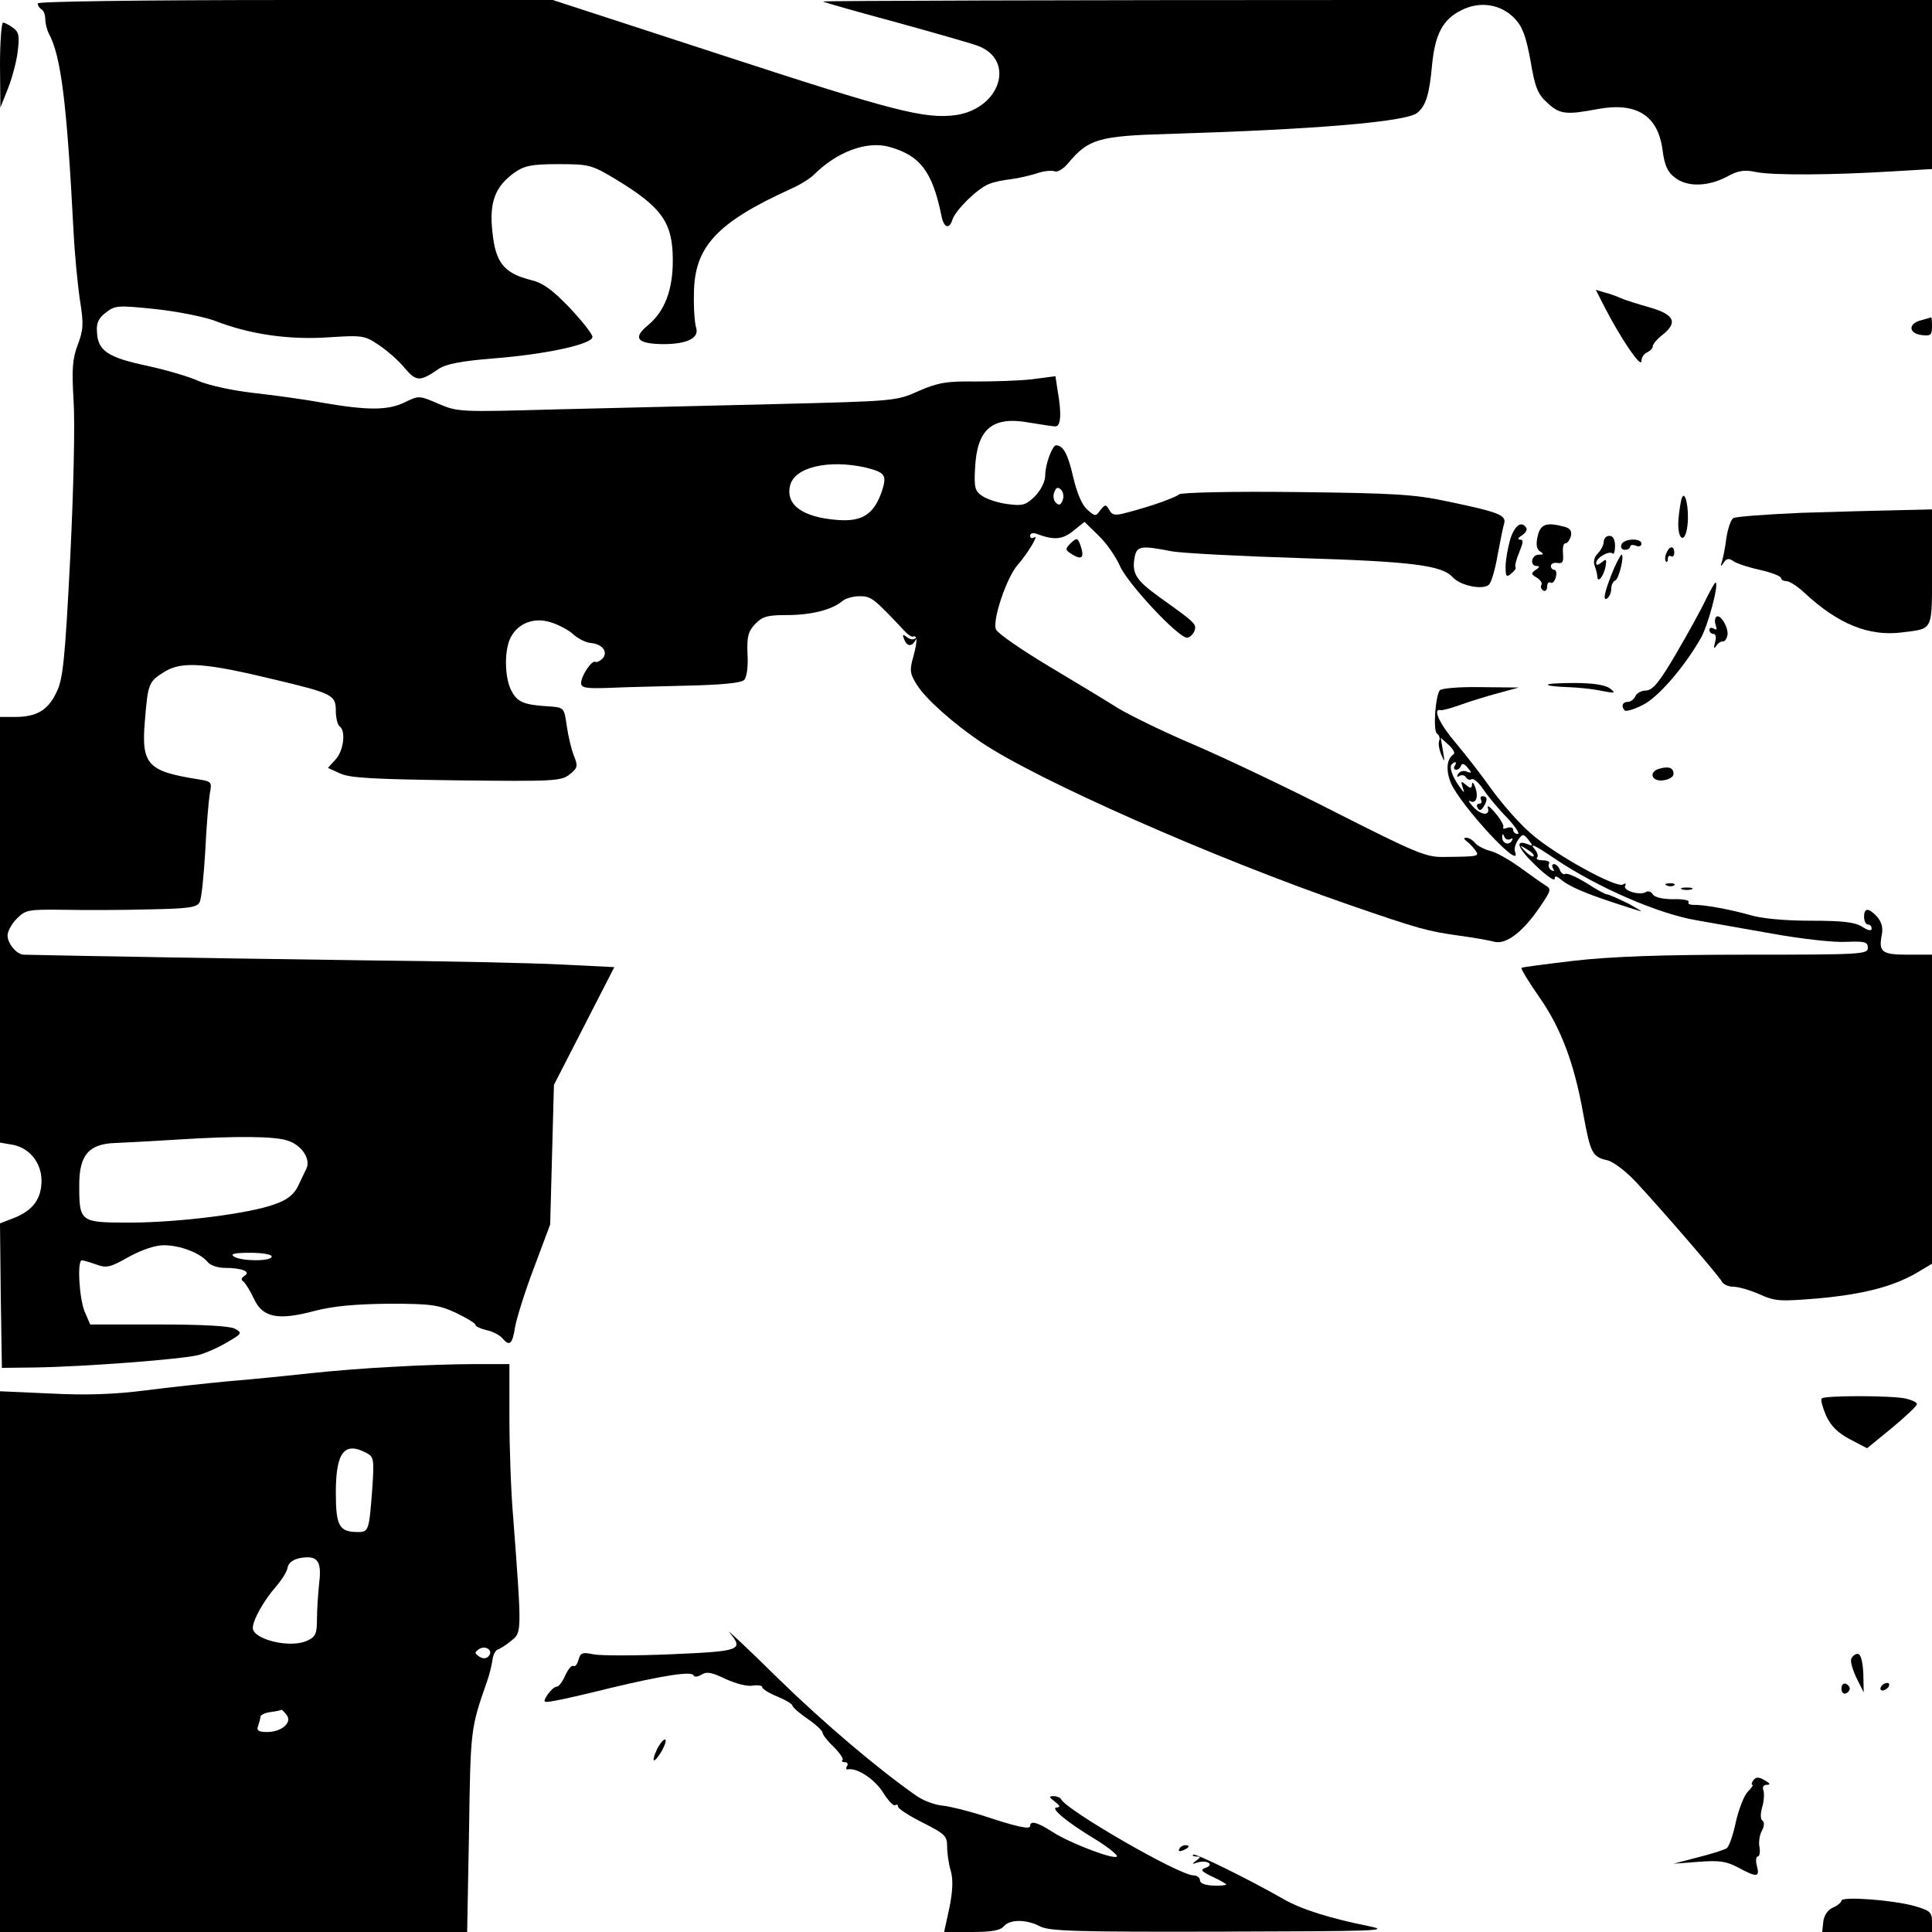 <?xml version="1.0" standalone="no"?>
<!DOCTYPE svg PUBLIC "-//W3C//DTD SVG 20010904//EN"
 "http://www.w3.org/TR/2001/REC-SVG-20010904/DTD/svg10.dtd">
<svg version="1.0" xmlns="http://www.w3.org/2000/svg"
 width="512pt" height="512pt" viewBox="0 0 512 512"
 preserveAspectRatio="xMidYMid meet">
<g transform="translate(0,512) scale(0.1,-0.1)"
fill="#000000" stroke="none">
<path d="M100 5111 c0 -6 5 -13 10 -16 6 -3 10 -15 10 -26 0 -10 4 -27 9 -37
33 -61 48 -183 66 -527 3 -60 11 -142 17 -181 10 -63 9 -78 -6 -118 -14 -37
-16 -63 -11 -148 4 -60 0 -236 -9 -418 -14 -272 -19 -321 -37 -356 -22 -46
-52 -64 -109 -64 l-40 0 0 -564 0 -564 35 -6 c44 -9 75 -48 75 -95 0 -47 -22
-78 -71 -98 l-39 -15 2 -192 3 -191 85 1 c135 2 394 22 436 33 22 6 57 22 78
35 38 22 38 24 18 35 -13 7 -87 11 -202 11 l-181 0 -15 35 c-14 35 -20 135 -7
135 4 0 21 -5 38 -11 27 -10 37 -8 86 20 35 19 70 31 93 31 43 0 95 -20 115
-43 7 -10 28 -17 46 -17 46 0 71 -10 53 -21 -9 -6 -10 -11 -2 -16 5 -5 18 -25
27 -45 23 -50 64 -58 161 -32 51 13 107 18 197 19 112 0 131 -3 177 -24 29
-14 52 -28 52 -32 0 -4 13 -10 29 -14 16 -3 35 -13 42 -21 19 -23 27 -17 34
29 4 23 26 94 50 157 l43 115 5 185 5 185 80 156 80 156 -141 7 c-78 4 -313 9
-522 11 -209 3 -495 7 -635 10 -140 2 -260 5 -267 5 -18 0 -43 29 -43 51 0 11
11 31 25 45 23 23 30 24 122 23 54 -1 155 -1 226 1 106 2 129 5 136 19 5 9 11
70 15 136 3 66 9 134 12 152 6 31 5 32 -32 38 -133 21 -150 39 -140 155 8 100
10 104 54 131 46 27 108 22 290 -22 155 -37 162 -41 162 -84 0 -18 5 -37 10
-40 17 -11 11 -65 -11 -88 l-20 -22 33 -15 c26 -12 92 -15 309 -18 259 -3 276
-2 299 16 21 17 22 22 11 49 -7 17 -15 52 -19 79 -7 49 -7 49 -47 52 -67 4
-84 11 -100 42 -18 35 -19 106 -2 140 19 38 62 55 106 41 20 -6 47 -20 59 -31
13 -12 34 -23 48 -24 31 -3 46 -24 31 -41 -7 -7 -15 -11 -19 -9 -9 6 -38 -37
-38 -56 0 -13 13 -15 73 -13 39 2 134 4 209 6 90 2 142 7 150 15 7 7 11 35 9
68 -2 47 2 61 20 80 19 20 32 24 84 24 65 0 119 14 146 36 8 8 30 14 47 14 31
0 37 -5 119 -92 8 -9 18 -16 22 -15 12 4 13 -9 2 -51 -11 -38 -10 -47 9 -77
23 -37 96 -102 170 -152 150 -101 617 -307 973 -430 188 -65 210 -71 297 -83
36 -5 77 -12 91 -16 31 -7 75 26 121 94 29 43 30 46 13 56 -10 6 -40 28 -68
48 -28 20 -63 40 -78 43 -15 4 -33 13 -40 21 -6 8 -17 14 -23 14 -7 0 -7 -3
-1 -8 6 -4 16 -14 23 -23 14 -19 14 -19 -83 -20 -45 -1 -74 11 -285 118 -129
66 -298 146 -375 179 -76 32 -166 76 -200 96 -33 21 -118 72 -188 114 -70 42
-132 85 -137 95 -12 21 27 138 57 172 27 31 57 81 44 73 -6 -4 -11 -2 -11 4 0
7 7 9 18 5 45 -17 68 -15 96 8 l30 24 37 -36 c21 -20 46 -56 57 -81 20 -46
154 -190 178 -190 6 0 15 8 19 17 7 19 5 21 -93 91 -62 45 -73 62 -65 106 6
29 17 31 98 15 28 -5 181 -13 340 -18 296 -9 377 -19 405 -51 21 -23 84 -35
97 -18 6 7 16 42 22 78 7 36 14 73 17 82 7 23 -15 31 -149 59 -89 19 -141 22
-401 25 -167 2 -305 -1 -311 -6 -11 -9 -75 -32 -137 -48 -32 -9 -40 -8 -48 6
-9 16 -11 16 -24 0 -12 -17 -14 -17 -34 1 -14 11 -28 44 -38 87 -14 61 -26 83
-45 84 -10 0 -29 -50 -29 -79 0 -17 -11 -39 -27 -56 -25 -24 -33 -26 -72 -21
-25 3 -55 13 -67 21 -20 13 -23 22 -20 74 5 105 46 139 144 121 31 -5 62 -10
69 -10 14 0 17 32 6 94 l-6 39 -61 -8 c-34 -4 -101 -6 -151 -6 -77 1 -99 -3
-150 -25 -60 -27 -62 -27 -385 -35 -179 -4 -440 -11 -580 -14 -250 -7 -257 -7
-308 15 -51 22 -52 22 -89 4 -45 -22 -98 -22 -220 -1 -48 9 -131 20 -184 26
-53 6 -116 20 -142 31 -26 12 -88 30 -139 41 -103 22 -129 40 -131 89 -2 24 4
37 24 52 24 19 33 19 130 9 57 -6 128 -20 158 -31 92 -36 196 -51 301 -44 92
6 96 5 135 -21 22 -15 53 -42 68 -61 30 -35 40 -36 89 -2 19 13 58 21 144 28
142 11 264 38 264 57 0 8 -28 43 -61 78 -47 49 -71 66 -106 74 -68 18 -90 46
-98 126 -9 79 7 121 59 158 26 18 45 22 116 22 81 0 88 -2 150 -39 124 -75
153 -115 153 -216 0 -78 -21 -135 -66 -172 -41 -34 -29 -49 40 -50 64 0 96 16
88 43 -4 11 -7 52 -6 91 1 124 60 188 258 278 23 10 50 27 60 37 61 61 140 90
199 74 83 -23 115 -66 139 -183 6 -32 21 -37 29 -10 9 26 66 82 96 94 14 6 40
11 58 13 18 2 48 9 68 15 19 7 41 9 49 6 8 -3 24 7 37 23 52 62 80 71 264 76
390 12 631 32 660 56 23 19 32 49 39 126 8 83 29 122 78 146 49 25 105 16 141
-22 21 -22 30 -47 42 -112 12 -71 19 -88 44 -111 33 -31 50 -33 134 -17 103
19 160 -17 172 -109 5 -39 13 -58 32 -72 32 -26 87 -25 137 1 31 17 47 20 79
13 45 -9 203 -8 364 2 l102 6 0 224 0 224 -1472 0 c-809 0 -1469 -2 -1467 -4
2 -2 90 -27 194 -55 105 -29 203 -57 218 -63 99 -39 57 -166 -60 -183 -82 -11
-164 10 -623 160 l-445 145 -682 0 c-420 0 -683 -4 -683 -9z m2194 -1230 c52
-13 57 -20 43 -63 -21 -61 -52 -81 -117 -76 -93 7 -139 40 -126 92 12 48 102
69 200 47z m522 -87 c-5 -13 -10 -14 -18 -6 -6 6 -8 18 -4 28 5 13 10 14 18 6
6 -6 8 -18 4 -28z m-2053 -1697 c37 -12 61 -49 49 -74 -5 -10 -15 -31 -23 -48
-10 -20 -28 -35 -60 -46 -66 -25 -256 -49 -386 -49 -131 0 -133 1 -133 100 0
80 26 109 97 111 26 1 100 5 163 9 157 10 260 9 293 -3z m-43 -307 c0 -13 -80
-13 -100 0 -11 7 2 10 43 10 31 0 57 -4 57 -10z"/>
<path d="M0 4948 l1 -113 20 50 c11 28 23 72 26 99 5 41 3 51 -12 62 -11 8
-22 14 -27 14 -4 0 -8 -51 -8 -112z"/>
<path d="M4254 4303 c41 -79 95 -160 96 -140 0 10 7 20 15 23 8 4 15 11 15 16
0 6 11 19 25 30 42 33 33 54 -32 73 -32 9 -67 20 -78 25 -11 5 -30 12 -43 15
l-23 7 25 -49z"/>
<path d="M5090 4271 c-34 -9 -32 -35 3 -39 23 -3 27 0 27 22 0 14 -1 26 -2 25
-2 -1 -14 -4 -28 -8z"/>
<path d="M4457 3800 c-3 -8 -7 -34 -9 -57 -4 -54 18 -68 24 -15 5 43 -6 96
-15 72z"/>
<path d="M4775 3761 c-93 -4 -175 -10 -181 -14 -7 -3 -15 -28 -19 -53 -3 -26
-9 -54 -12 -63 -4 -13 -3 -14 5 -2 7 11 14 12 24 5 7 -6 39 -17 71 -24 31 -7
57 -17 57 -22 0 -4 6 -8 14 -8 8 0 30 -14 48 -31 89 -83 171 -116 258 -105 85
11 80 0 80 172 l0 154 -87 -2 c-49 -1 -164 -4 -258 -7z"/>
<path d="M4002 3690 c-6 -22 -12 -54 -12 -71 0 -27 2 -30 15 -19 9 7 14 15 11
17 -2 3 2 20 10 39 11 27 12 34 2 34 -7 0 -5 5 5 11 9 6 15 14 12 20 -13 20
-31 7 -43 -31z"/>
<path d="M4075 3699 c-5 -22 -3 -34 6 -40 11 -7 10 -9 -3 -9 -20 0 -25 -30 -5
-30 8 0 7 -4 -3 -10 -13 -9 -13 -12 3 -21 9 -6 15 -14 12 -19 -3 -5 -1 -11 5
-15 5 -3 10 1 10 10 0 9 4 14 9 11 5 -3 11 3 14 14 3 11 1 20 -4 20 -5 0 -9 5
-9 10 0 6 8 10 18 8 13 -2 16 3 14 25 -1 15 1 27 6 27 6 0 12 9 15 19 3 14 -2
21 -17 25 -48 13 -64 7 -71 -25z"/>
<path d="M2838 3681 c-16 -16 -16 -18 3 -30 26 -16 33 -9 23 22 -8 22 -10 23
-26 8z"/>
<path d="M4250 3684 c0 -8 -7 -22 -16 -31 -9 -9 -12 -22 -8 -32 3 -9 7 -22 7
-29 1 -19 17 1 22 27 3 19 2 21 -10 11 -10 -8 -15 -9 -15 -2 0 14 35 34 44 25
3 -3 6 6 6 20 0 17 -5 27 -15 27 -8 0 -15 -7 -15 -16z"/>
<path d="M4297 3677 c-3 -8 1 -14 9 -14 8 0 14 4 14 8 0 5 7 6 15 3 8 -4 15
-1 15 5 0 16 -47 14 -53 -2z"/>
<path d="M4416 3654 c-4 -9 -4 -19 -1 -22 3 -3 5 0 5 7 0 7 4 10 8 7 5 -3 9 1
9 9 0 20 -13 19 -21 -1z"/>
<path d="M4277 3613 c-24 -58 -31 -87 -18 -79 6 4 11 16 11 26 0 10 5 20 11
22 9 3 25 68 16 68 -2 0 -11 -17 -20 -37z"/>
<path d="M4521 3532 c-12 -26 -48 -91 -79 -144 -45 -77 -62 -97 -80 -98 -12 0
-25 -7 -28 -15 -4 -8 -12 -15 -20 -15 -14 0 -19 -12 -8 -23 3 -3 25 3 48 15
40 20 109 99 154 178 18 32 47 139 39 146 -2 2 -13 -18 -26 -44z"/>
<path d="M4548 3485 c-4 -4 -4 -14 -1 -23 4 -10 2 -13 -5 -8 -7 4 -12 2 -12
-3 0 -6 5 -11 11 -11 6 0 8 -9 4 -22 -4 -16 -3 -19 3 -10 5 8 13 13 18 12 5 0
10 7 12 17 3 21 -20 58 -30 48z"/>
<path d="M2396 3426 c7 -19 20 -21 30 -3 4 6 4 9 -1 5 -4 -4 -14 -3 -22 4 -11
8 -12 7 -7 -6z"/>
<path d="M4102 3305 c2 -3 27 -5 54 -6 27 -1 67 -5 89 -10 36 -7 38 -6 21 7
-13 9 -45 14 -95 14 -41 0 -72 -2 -69 -5z"/>
<path d="M3815 3290 c-12 -20 -17 -107 -7 -114 6 -4 9 -12 6 -19 -3 -8 0 -24
6 -38 9 -21 9 -19 4 11 l-6 35 21 -19 c12 -11 18 -22 13 -25 -18 -12 -21 -42
-7 -76 25 -59 191 -239 170 -182 -3 7 1 21 8 31 12 17 14 17 28 0 12 -16 12
-17 -3 -11 -35 13 -26 -11 22 -57 28 -27 50 -42 50 -35 0 9 5 8 18 -3 21 -17
60 -34 132 -58 30 -10 64 -21 75 -24 11 -4 -2 4 -29 19 -28 14 -53 25 -58 25
-4 0 -28 13 -54 30 -26 16 -51 27 -56 24 -4 -3 -11 2 -14 10 -3 9 -10 16 -16
16 -5 0 -6 -5 -2 -12 4 -7 3 -8 -5 -4 -6 4 -9 12 -6 17 4 5 -4 9 -16 9 -12 0
-19 3 -16 7 4 3 2 12 -4 20 -18 21 -4 15 52 -23 113 -76 274 -146 376 -163 32
-6 121 -21 198 -35 77 -14 166 -24 198 -22 49 2 57 0 57 -16 0 -17 -18 -18
-320 -18 -229 0 -360 -5 -458 -16 -75 -9 -139 -17 -140 -19 -2 -2 19 -37 47
-77 58 -83 93 -176 117 -311 19 -104 24 -113 64 -122 16 -4 49 -29 77 -59 75
-81 217 -246 226 -262 4 -8 18 -14 31 -14 13 0 44 -9 69 -20 42 -19 55 -19
154 -11 121 11 198 31 261 67 l42 25 0 409 0 410 -64 0 c-69 0 -78 7 -69 53 4
18 -1 34 -12 47 -23 25 -35 25 -35 0 0 -11 5 -20 10 -20 6 0 10 -5 10 -11 0
-7 -10 -5 -25 5 -19 12 -50 16 -137 16 -69 0 -131 6 -160 15 -53 15 -123 28
-151 27 -9 0 -15 3 -12 8 3 4 -16 8 -41 7 -27 0 -49 5 -54 13 -4 7 -13 10 -18
6 -16 -10 -63 4 -55 17 3 6 1 7 -6 3 -17 -11 -184 81 -246 137 -31 27 -76 79
-102 115 -26 37 -69 92 -95 123 -42 49 -63 93 -40 87 4 -1 27 5 52 14 25 9 70
23 100 31 l55 15 -102 1 c-56 1 -105 -3 -108 -9z m40 -200 c-3 -5 -2 -10 4
-10 5 0 11 5 13 11 2 7 9 5 17 -5 12 -14 12 -16 -2 -11 -8 4 -18 1 -23 -6 -4
-7 -3 -10 4 -5 6 3 13 2 17 -4 4 -6 10 -8 15 -5 5 3 19 -9 31 -27 12 -18 40
-52 63 -75 22 -24 35 -43 28 -43 -7 0 -12 5 -12 11 0 6 -7 8 -16 5 -8 -3 -13
-2 -10 2 2 4 -7 21 -21 37 -14 17 -23 23 -20 14 7 -22 -19 -20 -40 4 -10 11
-13 17 -7 14 16 -9 23 13 13 38 -4 11 -8 14 -8 6 -1 -11 -4 -11 -16 -1 -13 11
-14 10 -9 -6 6 -17 5 -17 -8 1 -19 26 -28 52 -21 59 10 10 15 7 8 -4z m147
-194 c7 4 8 2 4 -5 -9 -13 -26 -5 -25 12 0 9 2 8 6 -1 2 -6 10 -9 15 -6z m62
-45 c-2 -3 -12 3 -22 13 -16 17 -16 18 5 5 12 -7 20 -15 17 -18z"/>
<path d="M3925 3000 c3 -5 1 -10 -5 -10 -6 0 -8 -5 -4 -11 4 -8 9 -7 15 2 12
19 11 29 -2 29 -5 0 -7 -4 -4 -10z"/>
<path d="M4398 3083 c-30 -8 -22 -35 10 -31 15 2 27 9 27 17 0 16 -12 21 -37
14z"/>
<path d="M4418 2773 c7 -3 16 -2 19 1 4 3 -2 6 -13 5 -11 0 -14 -3 -6 -6z"/>
<path d="M4458 2763 c6 -2 18 -2 25 0 6 3 1 5 -13 5 -14 0 -19 -2 -12 -5z"/>
<path d="M1045 1498 c-66 -3 -165 -11 -220 -17 -55 -6 -152 -16 -215 -21 -63
-6 -166 -17 -227 -25 -79 -10 -153 -13 -248 -8 l-135 6 0 -716 0 -717 619 0
619 0 5 268 c4 271 4 271 48 397 6 17 12 41 14 55 1 13 8 26 13 28 6 2 23 12
37 24 28 22 28 21 5 327 -6 68 -10 187 -10 265 l0 141 -93 0 c-50 0 -146 -3
-212 -7z m-73 -229 c19 -10 20 -17 14 -102 -8 -102 -9 -107 -37 -107 -50 0
-59 15 -59 105 0 107 23 136 82 104z m-126 -343 c-3 -28 -6 -72 -6 -97 0 -39
-4 -47 -26 -57 -44 -21 -144 3 -144 34 0 21 29 72 61 109 15 17 29 39 31 50 2
13 14 22 33 26 46 8 58 -7 51 -65z m448 -196 c-6 -6 -15 -6 -24 0 -13 9 -13
11 0 20 18 11 39 -5 24 -20z m-535 -154 c17 -20 -12 -46 -51 -46 -23 0 -29 4
-24 16 3 9 6 19 6 24 0 5 12 11 28 13 15 2 28 5 28 6 1 0 7 -5 13 -13z"/>
<path d="M4828 1414 c-4 -3 2 -23 11 -45 13 -28 31 -46 63 -63 l46 -24 66 54
c36 30 66 58 66 63 0 5 -14 11 -31 15 -40 8 -214 8 -221 0z"/>
<path d="M1933 794 c39 -47 30 -50 -155 -58 -95 -4 -188 -4 -206 0 -28 6 -34
4 -39 -15 -3 -11 -9 -19 -13 -16 -5 3 -14 -8 -22 -25 -7 -16 -17 -30 -23 -30
-6 0 -16 -10 -24 -21 -13 -21 -12 -22 20 -16 19 3 84 18 144 33 142 34 219 46
223 34 2 -5 11 -4 21 2 14 9 28 6 65 -12 27 -12 57 -20 71 -17 14 2 25 0 25
-4 0 -5 18 -16 40 -25 22 -9 40 -20 40 -24 0 -4 18 -20 40 -35 22 -15 40 -32
40 -37 0 -5 13 -22 29 -37 16 -16 27 -32 24 -35 -4 -3 -1 -6 6 -6 7 0 9 -5 6
-10 -4 -6 -3 -10 2 -9 24 5 71 -26 93 -61 13 -21 28 -37 32 -34 4 3 8 1 8 -4
0 -5 29 -24 65 -42 59 -30 65 -35 65 -64 0 -17 4 -46 10 -65 6 -23 5 -52 -4
-97 l-14 -64 73 0 c52 0 76 4 85 15 16 19 60 19 96 0 25 -13 99 -15 484 -14
402 1 447 2 390 14 -105 21 -182 45 -230 73 -89 51 -233 122 -238 117 -3 -3 1
-5 9 -5 12 0 11 -2 -1 -11 -12 -9 -12 -10 3 -5 25 8 47 -5 22 -14 -15 -5 -12
-9 19 -24 20 -9 36 -19 36 -20 0 -2 -16 -4 -35 -3 -22 1 -35 6 -35 14 0 7 -8
13 -17 13 -38 0 -339 174 -351 202 -2 4 -11 8 -20 8 -13 0 -12 -3 4 -15 13
-10 15 -14 5 -15 -20 0 25 -38 98 -82 33 -20 61 -42 61 -47 0 -13 -125 34
-172 65 -39 25 -58 30 -58 15 0 -10 -34 -3 -130 29 -36 11 -82 23 -103 25 -21
2 -52 14 -70 27 -101 71 -240 188 -367 312 -79 78 -137 132 -127 120z"/>
<path d="M4906 724 c-3 -7 4 -30 14 -51 l19 -38 -1 51 c-2 33 -7 51 -15 51 -7
0 -14 -6 -17 -13z"/>
<path d="M4880 645 c0 -9 5 -15 11 -13 6 2 11 8 11 13 0 5 -5 11 -11 13 -6 2
-11 -4 -11 -13z"/>
<path d="M4985 650 c-3 -5 -2 -10 4 -10 5 0 13 5 16 10 3 6 2 10 -4 10 -5 0
-13 -4 -16 -10z"/>
<path d="M1741 484 c-17 -37 -8 -39 13 -4 9 17 13 30 8 30 -5 0 -14 -12 -21
-26z"/>
<path d="M4645 400 c-3 -5 -4 -10 -1 -10 3 0 -2 -8 -12 -18 -10 -10 -24 -46
-32 -81 -7 -34 -18 -65 -24 -69 -6 -4 -40 -15 -76 -24 l-65 -17 66 5 c55 4 73
2 105 -15 50 -27 58 -26 50 4 -4 14 -2 25 2 25 5 0 7 11 5 24 -3 13 0 33 6 44
7 13 7 23 2 27 -6 3 -6 18 -1 36 5 16 6 37 3 45 -3 8 1 14 8 14 11 0 11 3 -1
10 -19 12 -27 12 -35 0z"/>
<path d="M3125 220 c-3 -6 1 -7 9 -4 18 7 21 14 7 14 -6 0 -13 -4 -16 -10z"/>
<path d="M4880 83 c0 -4 -10 -13 -22 -18 -14 -6 -24 -21 -26 -37 l-3 -28 145
0 146 0 0 28 c0 24 -5 29 -47 41 -58 16 -193 26 -193 14z"/>
</g>
</svg>
